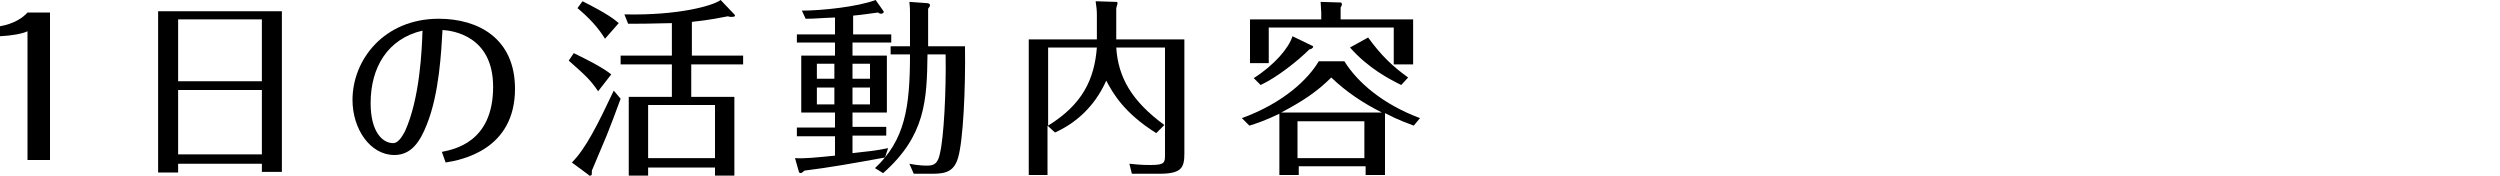 <?xml version="1.0" encoding="utf-8"?>
<!-- Generator: Adobe Illustrator 24.1.1, SVG Export Plug-In . SVG Version: 6.00 Build 0)  -->
<svg version="1.1" id="レイヤー_1" xmlns="http://www.w3.org/2000/svg" xmlns:xlink="http://www.w3.org/1999/xlink" x="0px"
	 y="0px" width="400px" height="28.1px" viewBox="0 0 400 28.1" style="enable-background:new 0 0 400 28.1;" xml:space="preserve">
<g>
	<g>
		<g>
			<path d="M4.4,5C3.6,5.4,1.9,5.7,0,5.8V4.2C2.3,3.8,3.7,2.8,4.4,2h3.6v23.6H4.4V5z"/>
			<path d="M45.1,1.8v25.7h-3.2v-1.3H28.5v1.4h-3.2V1.8H45.1z M41.9,3.1H28.5V13h13.4V3.1z M41.9,14.4H28.5v10.3h13.4V14.4z"/>
			<path d="M70.7,24.3c1.9-0.4,8.2-1.5,8.2-10.4c0-8.2-6.5-9-8.1-9.1c-0.2,3.4-0.5,10.1-2.5,15.1c-1.1,2.8-2.5,4.9-5.2,4.9
				c-3.9,0-6.7-4.2-6.7-8.8c0-6.5,5.1-13,13.8-13c6.4,0,12.2,3.2,12.2,11.2c0,9.8-8.6,11.4-11.1,11.8L70.7,24.3z M59.3,16.5
				c0,4.6,1.9,6.4,3.6,6.4c1,0,1.7-1.6,1.9-1.9c2.4-5.3,2.7-13.1,2.8-16.1C62,6.2,59.3,10.8,59.3,16.5z"/>
			<path d="M95.7,14.6c-1.3-1.9-2-2.5-4.7-4.9l0.8-1.2c1,0.5,4.4,2.1,6,3.4L95.7,14.6z M99.3,15.8c-0.5,1.4-1.9,5.1-2.2,5.8
				c-2,4.8-2.3,5.4-2.4,5.7c0,0.7,0,0.8-0.3,0.8c-0.1,0-0.2,0-0.2-0.1l-2.7-2c2.2-2.2,4.1-6,6.7-11.5L99.3,15.8z M96.8,6.2
				c-1.1-1.8-2.5-3.3-4.4-4.9l0.8-1.1c4,2,5.1,2.9,5.8,3.5L96.8,6.2z M110.6,8.9h8.3v1.4h-8.3v5.2h6.9v12.7h-3.1v-1.4h-10.7v1.4
				h-3.1V15.5h6.9v-5.2h-8.2V8.9h8.2V3.7c-3.6,0.1-5.6,0.1-7,0.1l-0.6-1.5c8.7,0.2,14.2-1.4,15.4-2.3l2.1,2.2
				c0.1,0.1,0.2,0.2,0.2,0.3c0,0.2-0.4,0.2-0.6,0.2c-0.1,0-0.4,0-0.5-0.1c-1.1,0.2-2.9,0.6-5.8,0.9V8.9z M114.4,25.3v-8.5h-10.7v8.5
				H114.4z"/>
			<path d="M136.4,5.5h6.2v1.3h-6.2v2.1h5.5V18h-5.5v2.3h5.4v1.4h-5.4v2.8c1.8-0.2,3.9-0.4,5.7-0.8l-0.5,1.5
				c-5.5,1-8.9,1.6-12.9,2.1c-0.1,0.1-0.4,0.4-0.6,0.4c-0.2,0-0.3-0.2-0.3-0.3l-0.6-2.1c1.5,0.1,3.4-0.1,6.4-0.4v-3.1h-6.1v-1.4h6.1
				V18h-5.4V8.9h5.4V6.8h-6.1V5.5h6.1V2.8c-2.8,0.1-3,0.2-4.7,0.2l-0.6-1.3c3.1,0,8.9-0.6,11.8-1.7l1.2,1.7c0.1,0.1,0.1,0.2,0.1,0.2
				c0,0.2-0.3,0.3-0.4,0.3c-0.2,0-0.4-0.1-0.5-0.2c-1.6,0.2-2,0.3-4,0.5V5.5z M133.5,12.6v-2.4h-2.8v2.4H133.5z M130.7,14v2.7h2.8
				V14H130.7z M139.2,12.6v-2.4h-2.8v2.4H139.2z M136.4,14v2.7h2.8V14H136.4z M140,26.9c4.8-4.5,5.6-9.7,5.6-18.2h-3.1V7.4h3.1V2.2
				c0-0.6,0-1.1-0.1-1.9l2.8,0.2c0.2,0,0.5,0.1,0.5,0.3c0,0.1,0,0.2-0.3,0.6v6h5.9c0.1,6.9-0.3,15.1-1.1,17.8
				c-0.6,2.1-1.8,2.6-4,2.6h-3.1l-0.7-1.6c1.5,0.3,2.5,0.3,2.9,0.3c1.2,0,1.7-0.5,2-2c0.6-2.5,1-9.7,0.9-15.8h-2.9
				c-0.1,7.3-0.3,13-7.1,19L140,26.9z"/>
			<path d="M189.5,6.3v18.2c0,2.3-0.4,3.3-4,3.3h-4.4l-0.4-1.6c0.9,0.1,1.9,0.2,3.4,0.2c2.3,0,2.3-0.4,2.3-1.7V7.6h-7.8
				c0.3,4.8,2.5,8.6,7.7,12.4l-1.3,1.3c-5.1-3.2-6.9-6.3-8-8.4c-2,4.5-5.3,7-8.2,8.3l-1.2-1.1V28h-3V6.3h10.9v-4
				c0-0.7-0.1-1.4-0.2-2.1l3.2,0.1c0.2,0,0.3,0,0.3,0.2c0,0.2-0.1,0.4-0.2,0.8v5H189.5z M167.7,20.1c5.5-3.4,7.4-7.4,7.8-12.5h-7.8
				V20.1z"/>
			<path d="M198.7,18.9c6.6-2.4,10.6-6.2,12.3-9.1h4.1c2.1,3.4,6.2,6.9,12.1,9.1l-1,1.2c-1-0.4-2.3-0.8-4.6-2V28h-3.1v-1.4h-10.7V28
				h-3.1v-9.8c-2.3,1.1-3.8,1.6-4.8,1.9L198.7,18.9z M226.1,3.1v7.2H223V4.4h-20v5.7h-3v-7h11.4V2c0-0.4-0.1-1.3-0.1-1.7l3.2,0.1
				c0.1,0,0.2,0.1,0.2,0.3c0,0.2-0.1,0.3-0.2,0.5v1.9H226.1z M209.9,7.3c0.1,0,0.2,0.1,0.2,0.2c0,0.2-0.4,0.4-0.6,0.4
				c-1.8,1.8-5.2,4.5-7.8,5.7l-1.1-1.1c3.3-2.1,5.6-4.8,6.2-6.7L209.9,7.3z M221.1,18c-3-1.5-5.7-3.3-8.1-5.6
				c-2.3,2.3-4.6,3.8-8,5.6H221.1z M218.3,25.3v-5.9h-10.7v5.9H218.3z M218.9,6c2.1,2.9,3.9,4.6,6.4,6.4l-1.1,1.2
				c-1.8-0.9-5.2-2.6-8.2-6L218.9,6z"/>
		</g>
	</g>
</g>
</svg>
